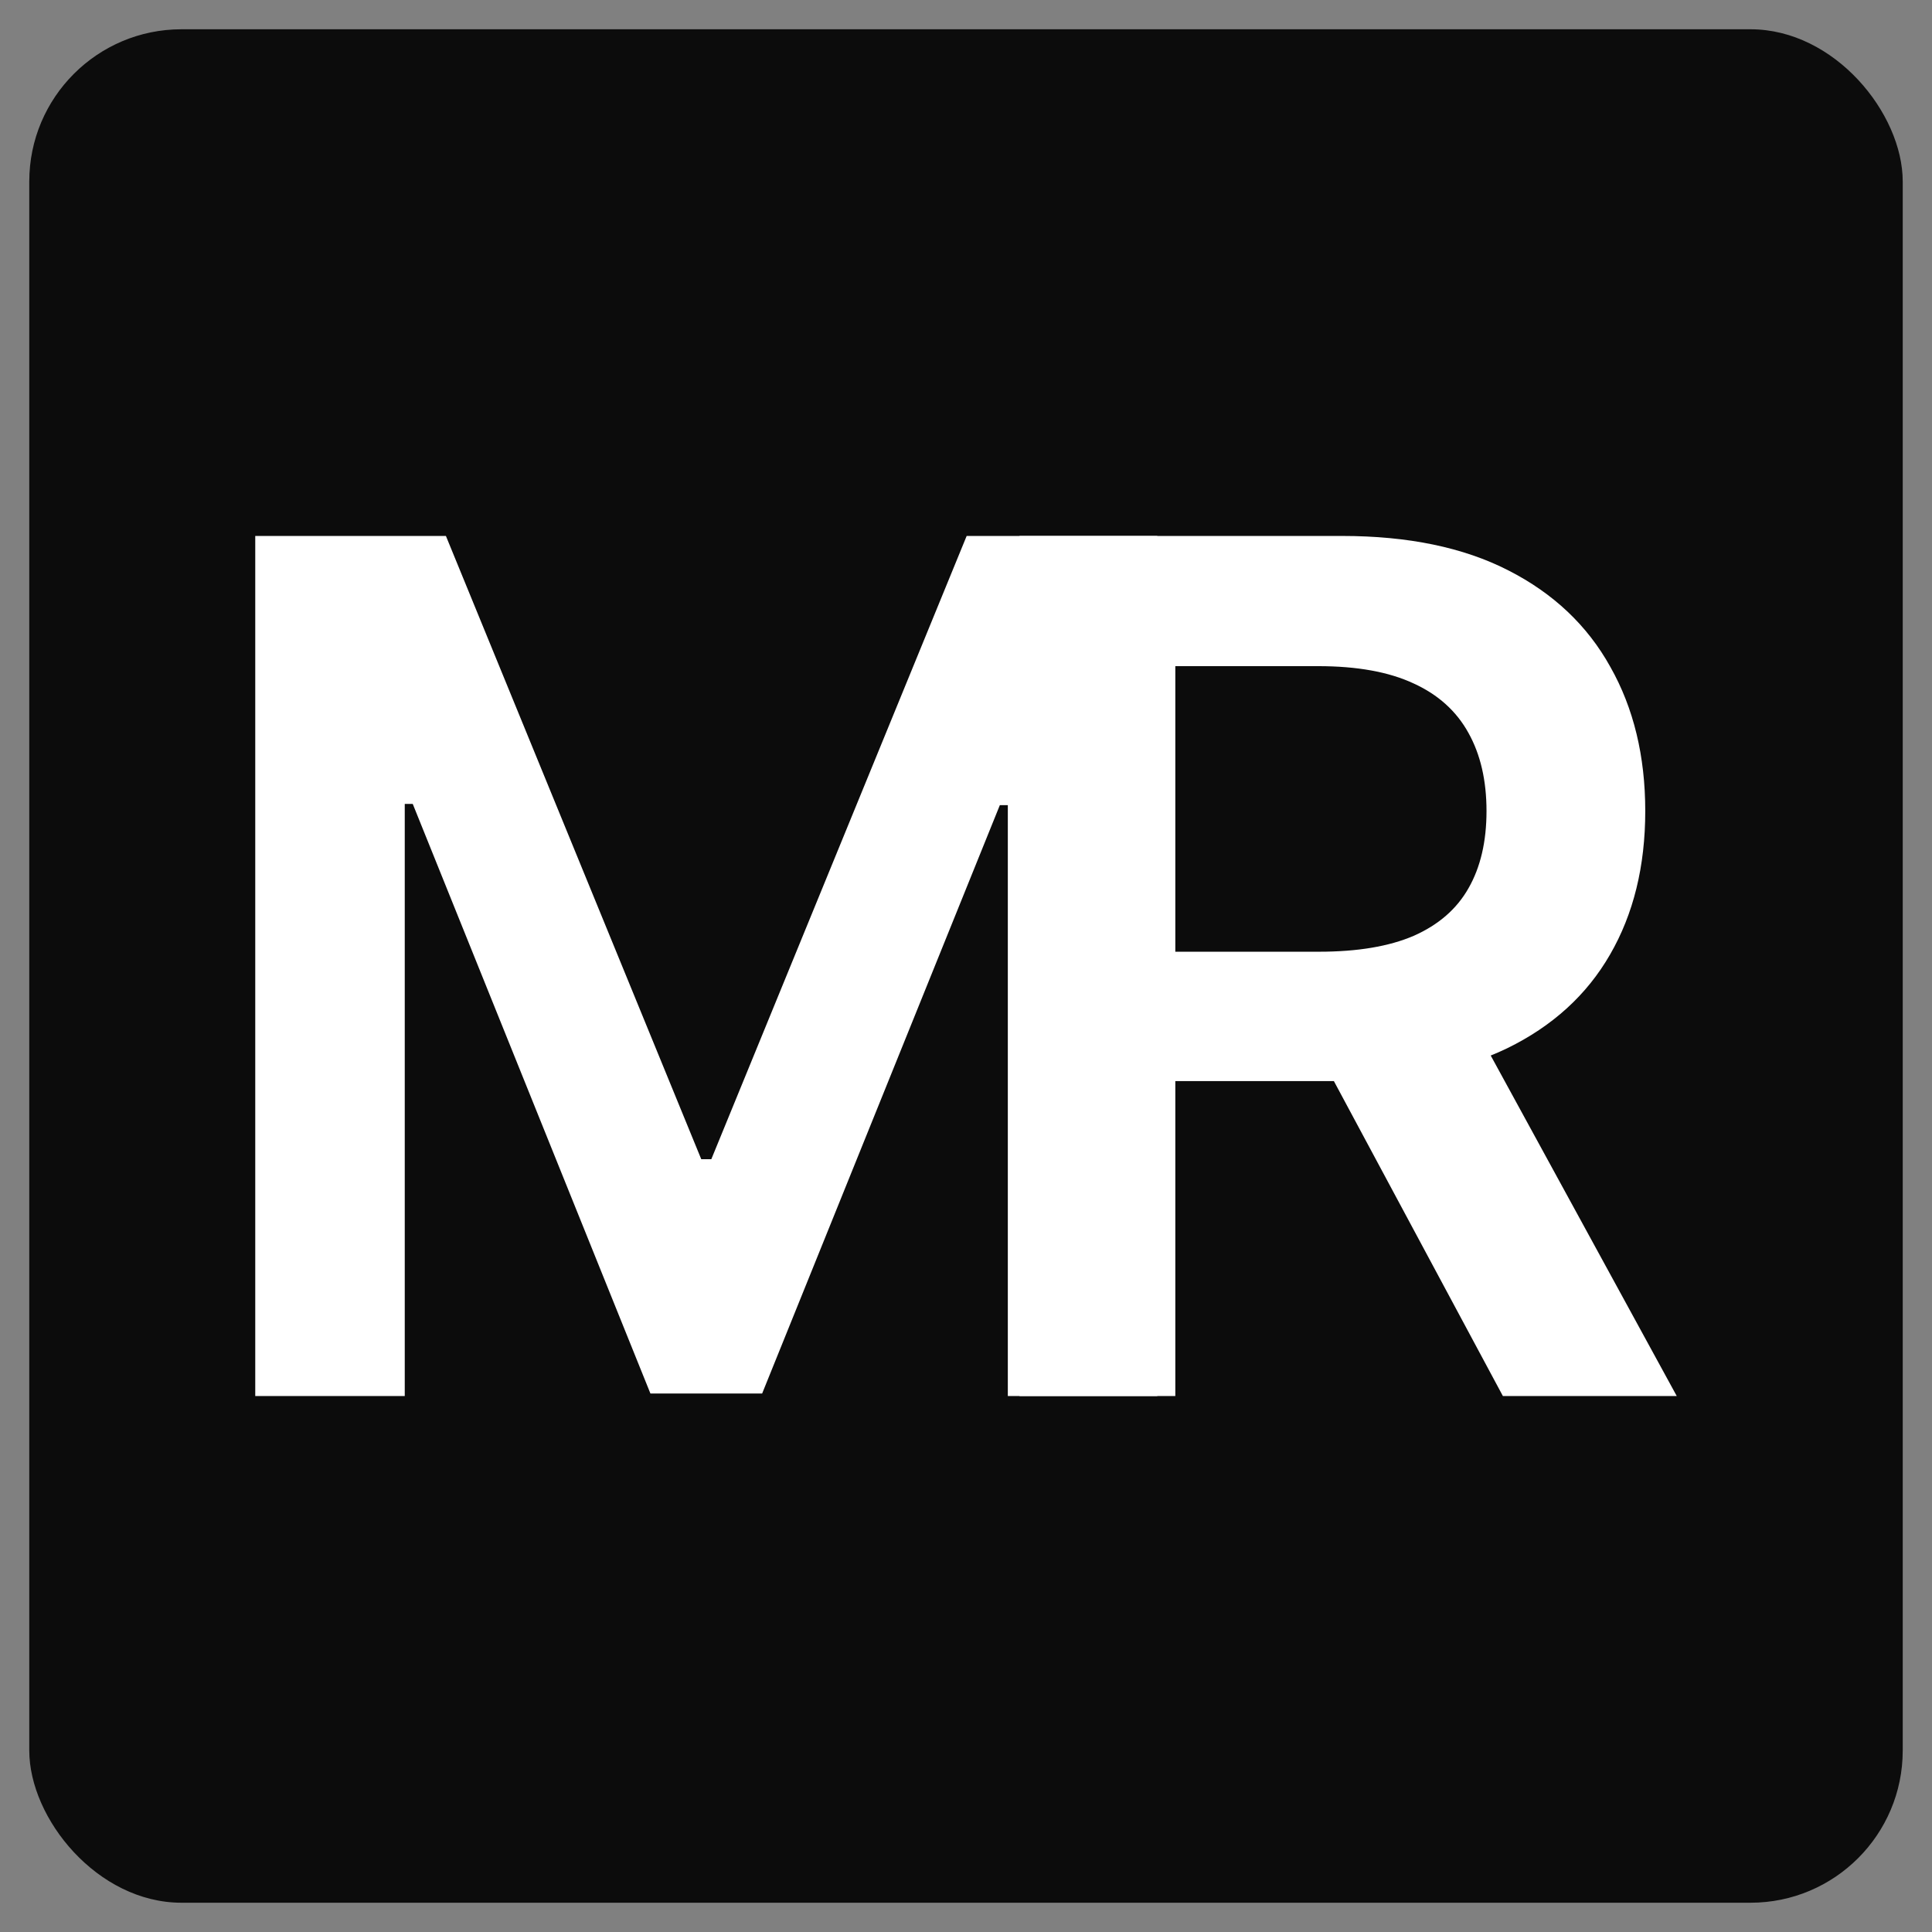 <svg xmlns="http://www.w3.org/2000/svg" version="1.1" xmlns:xlink="http://www.w3.org/1999/xlink" width="330" height="330"><rect width="100%" height="100%" fill="#808080" stroke="none"/><svg width="330" height="330" viewBox="0 0 330 330" fill="none" xmlns="http://www.w3.org/2000/svg">
<rect x="5" y="5" width="320" height="320" rx="26" fill="#0C0C0C"></rect>
<path d="M174.14 238.455V91.545H229.231C240.517 91.545 249.986 93.506 257.637 97.427C265.337 101.349 271.147 106.848 275.068 113.926C279.038 120.956 281.022 129.157 281.022 138.531C281.022 147.951 279.014 156.129 274.997 163.063C271.028 169.95 265.169 175.282 257.422 179.06C249.675 182.79 240.158 184.655 228.872 184.655H189.635V162.561H225.286C231.885 162.561 237.289 161.652 241.497 159.835C245.706 157.97 248.814 155.268 250.823 151.729C252.879 148.143 253.907 143.743 253.907 138.531C253.907 133.318 252.879 128.87 250.823 125.188C248.766 121.458 245.634 118.637 241.426 116.724C237.217 114.763 231.79 113.783 225.142 113.783H200.753V238.455H174.14ZM250.034 171.886L286.402 238.455H256.705L220.982 171.886H250.034Z" fill="white"></path>
<path d="M43.598 91.545H76.165L119.778 197.997H121.5L165.113 91.545H197.68V238.455H172.143V137.526H170.78L130.179 238.024H111.098L70.498 137.311H69.135V238.455H43.598V91.545Z" fill="white"></path>
</svg><style>@media (prefers-color-scheme: light) { :root { filter: none; } }
@media (prefers-color-scheme: dark) { :root { filter: none; } }
</style></svg>